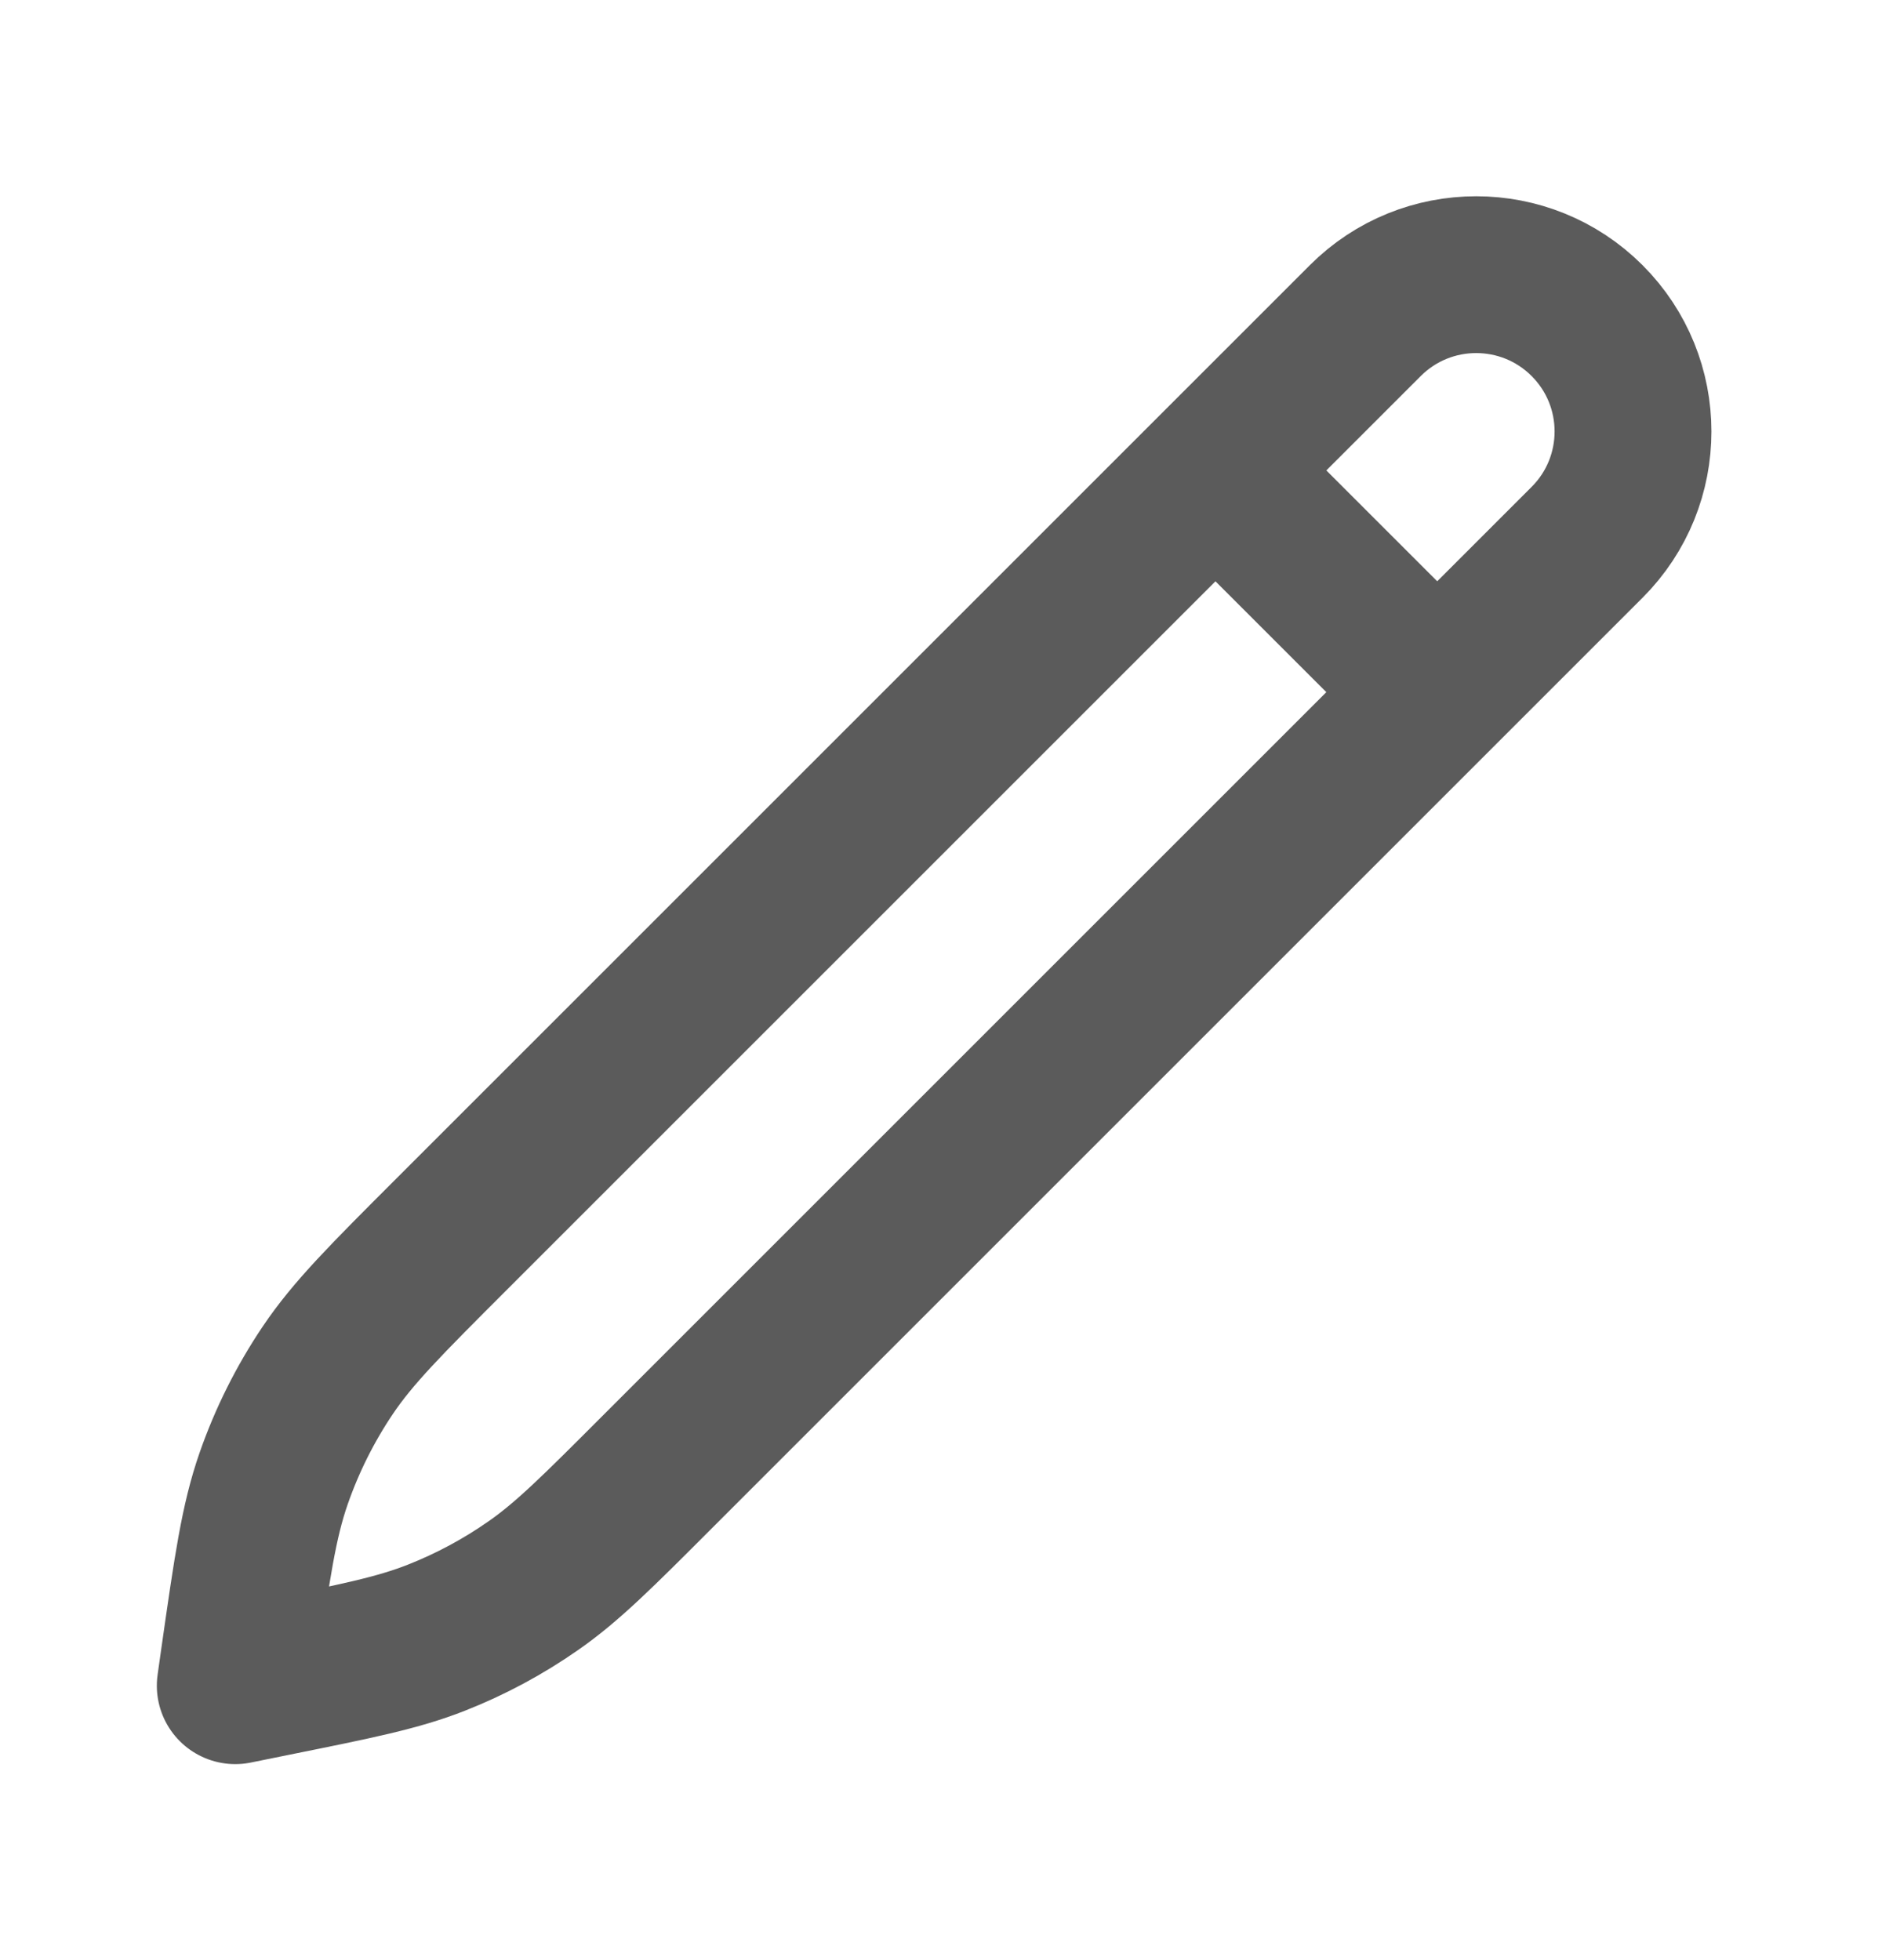 <svg width="24" height="25" viewBox="0 0 24 25" fill="none" xmlns="http://www.w3.org/2000/svg">
<path d="M15.5 6L18.328 8.828M3 21.5L3.047 21.168C3.215 19.992 3.299 19.404 3.49 18.856C3.66 18.369 3.891 17.906 4.179 17.478C4.503 16.996 4.923 16.577 5.763 15.737L17.411 4.089C18.192 3.308 19.458 3.308 20.239 4.089C21.02 4.87 21.02 6.136 20.239 6.917L8.377 18.779C7.616 19.541 7.235 19.922 6.801 20.224C6.416 20.493 6.001 20.716 5.564 20.888C5.072 21.082 4.544 21.188 3.488 21.401L3 21.5Z" stroke="#5B5B5B" stroke-width="2" stroke-linecap="round" stroke-linejoin="round"/>
</svg>
